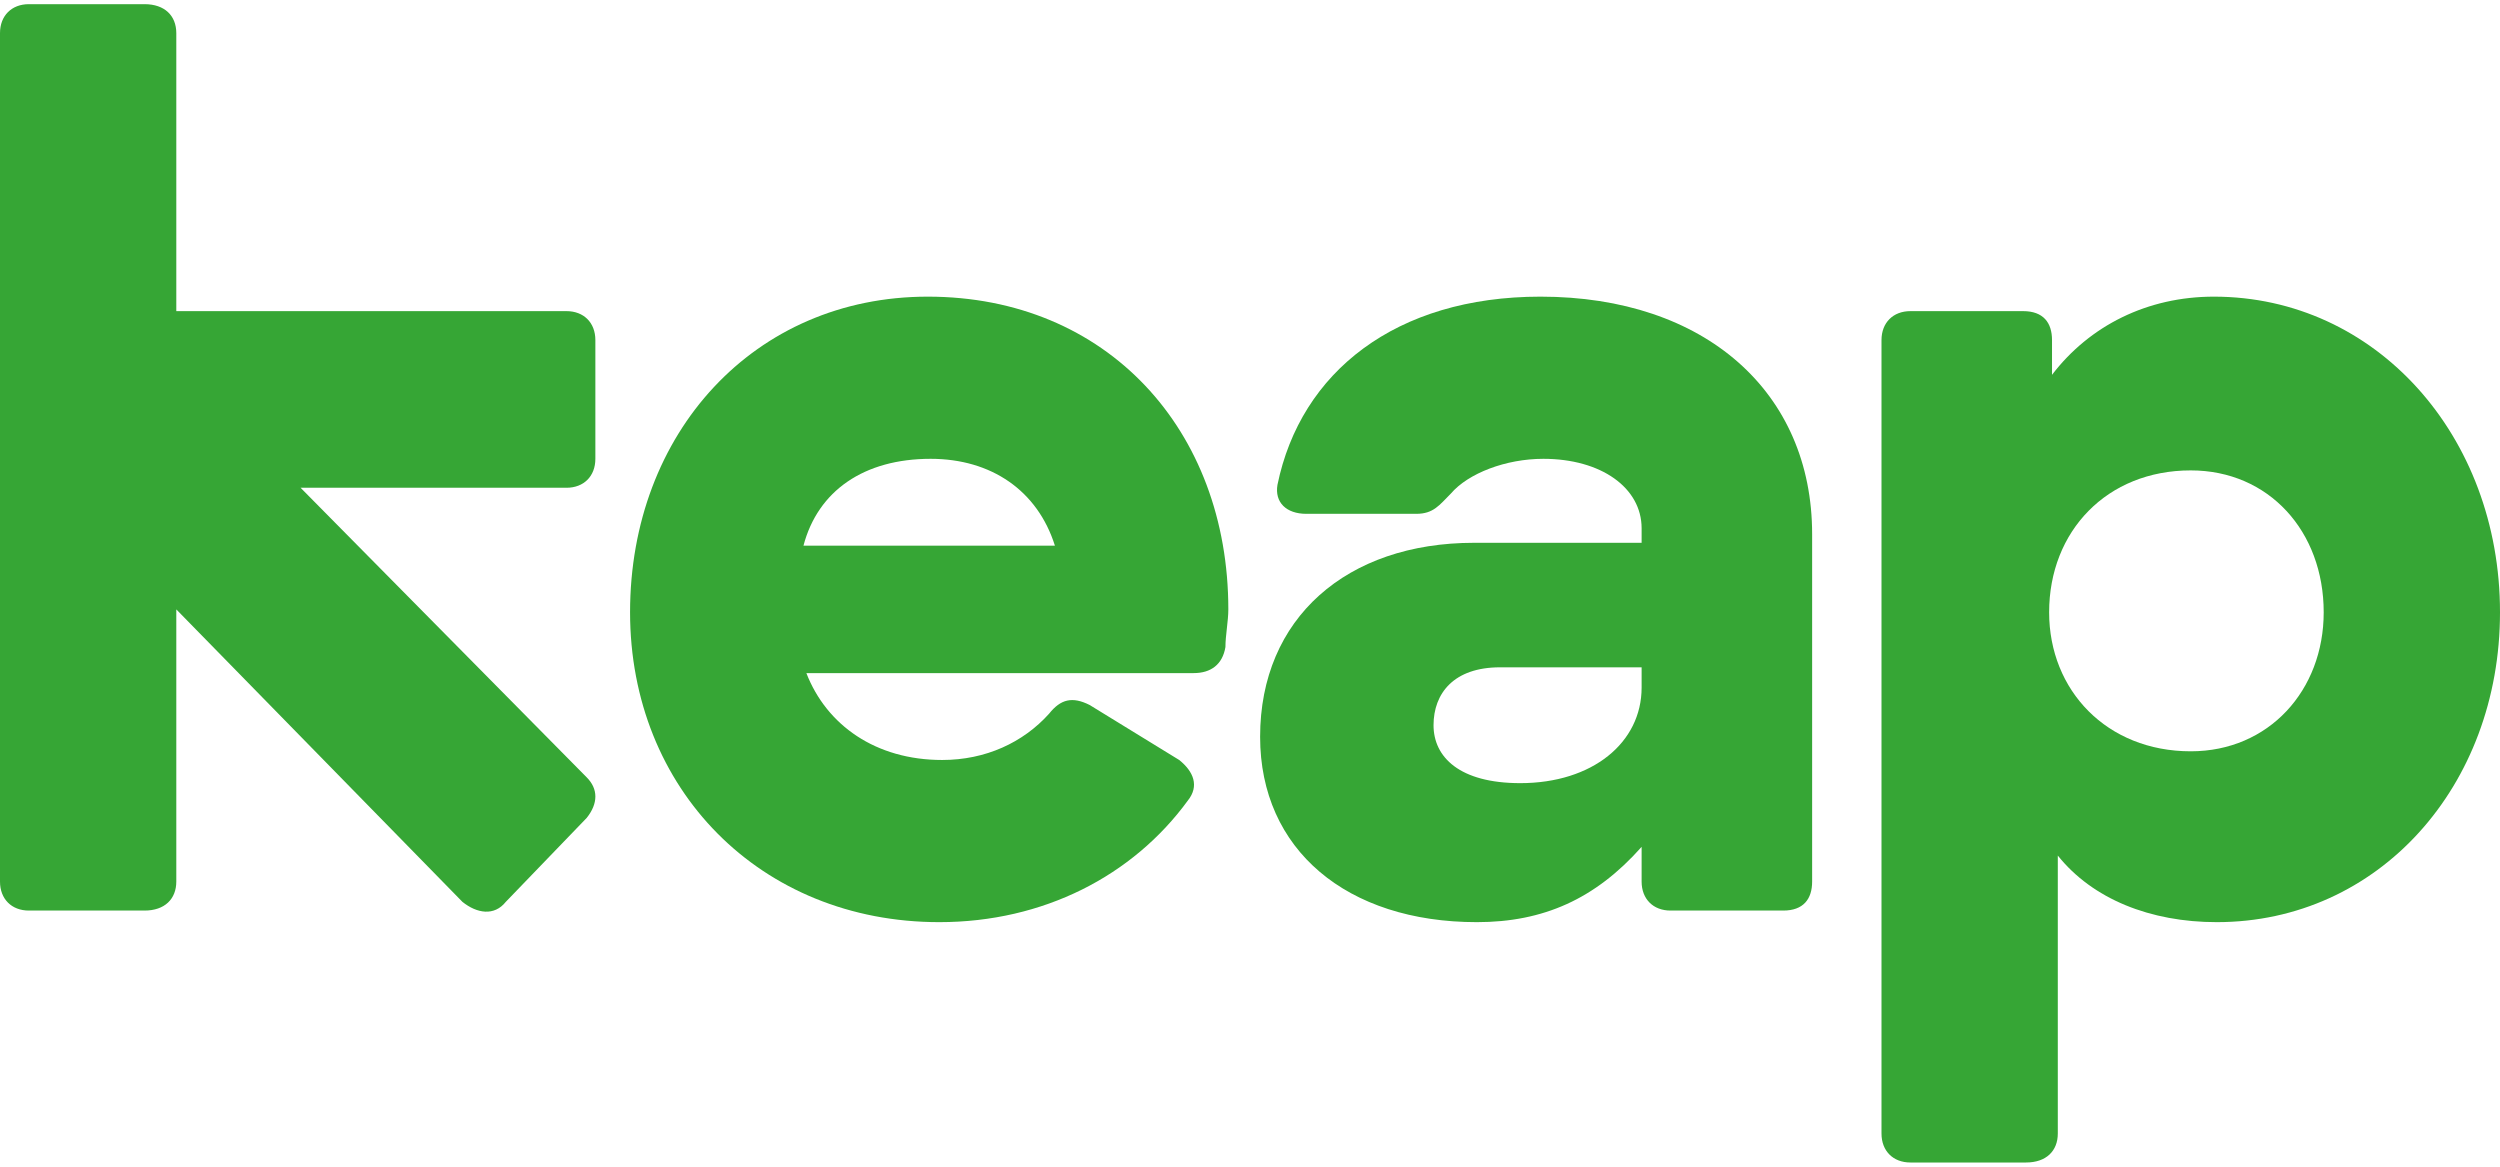 <svg width="150" height="70" viewBox="0 0 150 70" fill="none" xmlns="http://www.w3.org/2000/svg">
<g clip-path="url(#clip0_532_738)">
<path d="M35.202 49.074L30.347 54.112C29.653 54.981 28.613 54.807 27.746 54.112L10.578 36.564V52.896C10.578 53.939 9.884 54.634 8.671 54.634H1.734C0.694 54.634 0 53.939 0 52.896V1.988C0 0.945 0.694 0.25 1.734 0.25H8.671C9.884 0.25 10.578 0.945 10.578 1.988V18.668H33.988C35.029 18.668 35.722 19.363 35.722 20.405V27.529C35.722 28.571 35.029 29.266 33.988 29.266H18.035L35.202 46.641C35.896 47.336 35.896 48.205 35.202 49.074Z" fill="#36A635"/>
<path d="M73.7 36.564C73.7 37.259 73.526 38.128 73.526 38.823C73.353 39.865 72.659 40.386 71.619 40.386H48.382C49.596 43.514 52.544 45.599 56.532 45.599C59.133 45.599 61.388 44.556 62.948 42.819C63.642 41.95 64.335 41.776 65.376 42.298L70.752 45.599C71.619 46.294 71.966 47.163 71.272 48.031C67.977 52.549 62.601 55.329 56.359 55.329C45.607 55.329 37.804 47.336 37.804 36.738C37.804 25.965 45.26 17.799 55.665 17.799C66.416 17.799 73.7 25.791 73.7 36.564ZM63.295 32.741C62.255 29.44 59.48 27.529 55.838 27.529C51.85 27.529 49.075 29.44 48.208 32.741H63.295Z" fill="#36A635"/>
<path d="M108.728 32.046V52.896C108.728 53.939 108.208 54.634 106.994 54.634H100.231C99.191 54.634 98.497 53.939 98.497 52.896V50.811C95.722 53.939 92.601 55.329 88.613 55.329C80.809 55.329 75.607 50.985 75.607 44.209C75.607 37.085 80.809 32.568 88.439 32.568H98.497V31.699C98.497 29.266 96.069 27.529 92.601 27.529C90.347 27.529 88.093 28.398 87.052 29.614C86.358 30.309 86.012 30.83 84.971 30.83H78.382C77.168 30.83 76.474 30.135 76.647 29.093C78.035 22.316 83.757 17.799 92.428 17.799C102.312 17.799 108.728 23.533 108.728 32.046ZM98.497 41.255V40.039H90C87.225 40.039 86.012 41.603 86.012 43.514C86.012 45.425 87.572 46.989 91.214 46.989C95.549 46.989 98.497 44.556 98.497 41.255Z" fill="#36A635"/>
<path d="M150 36.738C150 47.163 142.717 55.329 133.006 55.329C129.017 55.329 125.549 53.939 123.468 51.333V68.013C123.468 69.055 122.775 69.75 121.561 69.75H114.624C113.584 69.75 112.89 69.055 112.89 68.013V20.405C112.89 19.363 113.584 18.668 114.624 18.668H121.387C122.601 18.668 123.121 19.363 123.121 20.405V22.49C125.376 19.536 128.844 17.799 132.832 17.799C142.543 17.799 150 26.139 150 36.738ZM139.422 36.738C139.422 31.873 136.127 28.224 131.445 28.224C126.416 28.224 122.948 31.873 122.948 36.738C122.948 41.429 126.416 45.078 131.445 45.078C136.127 45.078 139.422 41.429 139.422 36.738Z" fill="#36A635"/>
</g>
<defs>
<clipPath id="clip0_532_738">
<rect width="150" height="69.5" fill="white" transform="translate(0 0.25)"/>
</clipPath>
</defs>
</svg>
